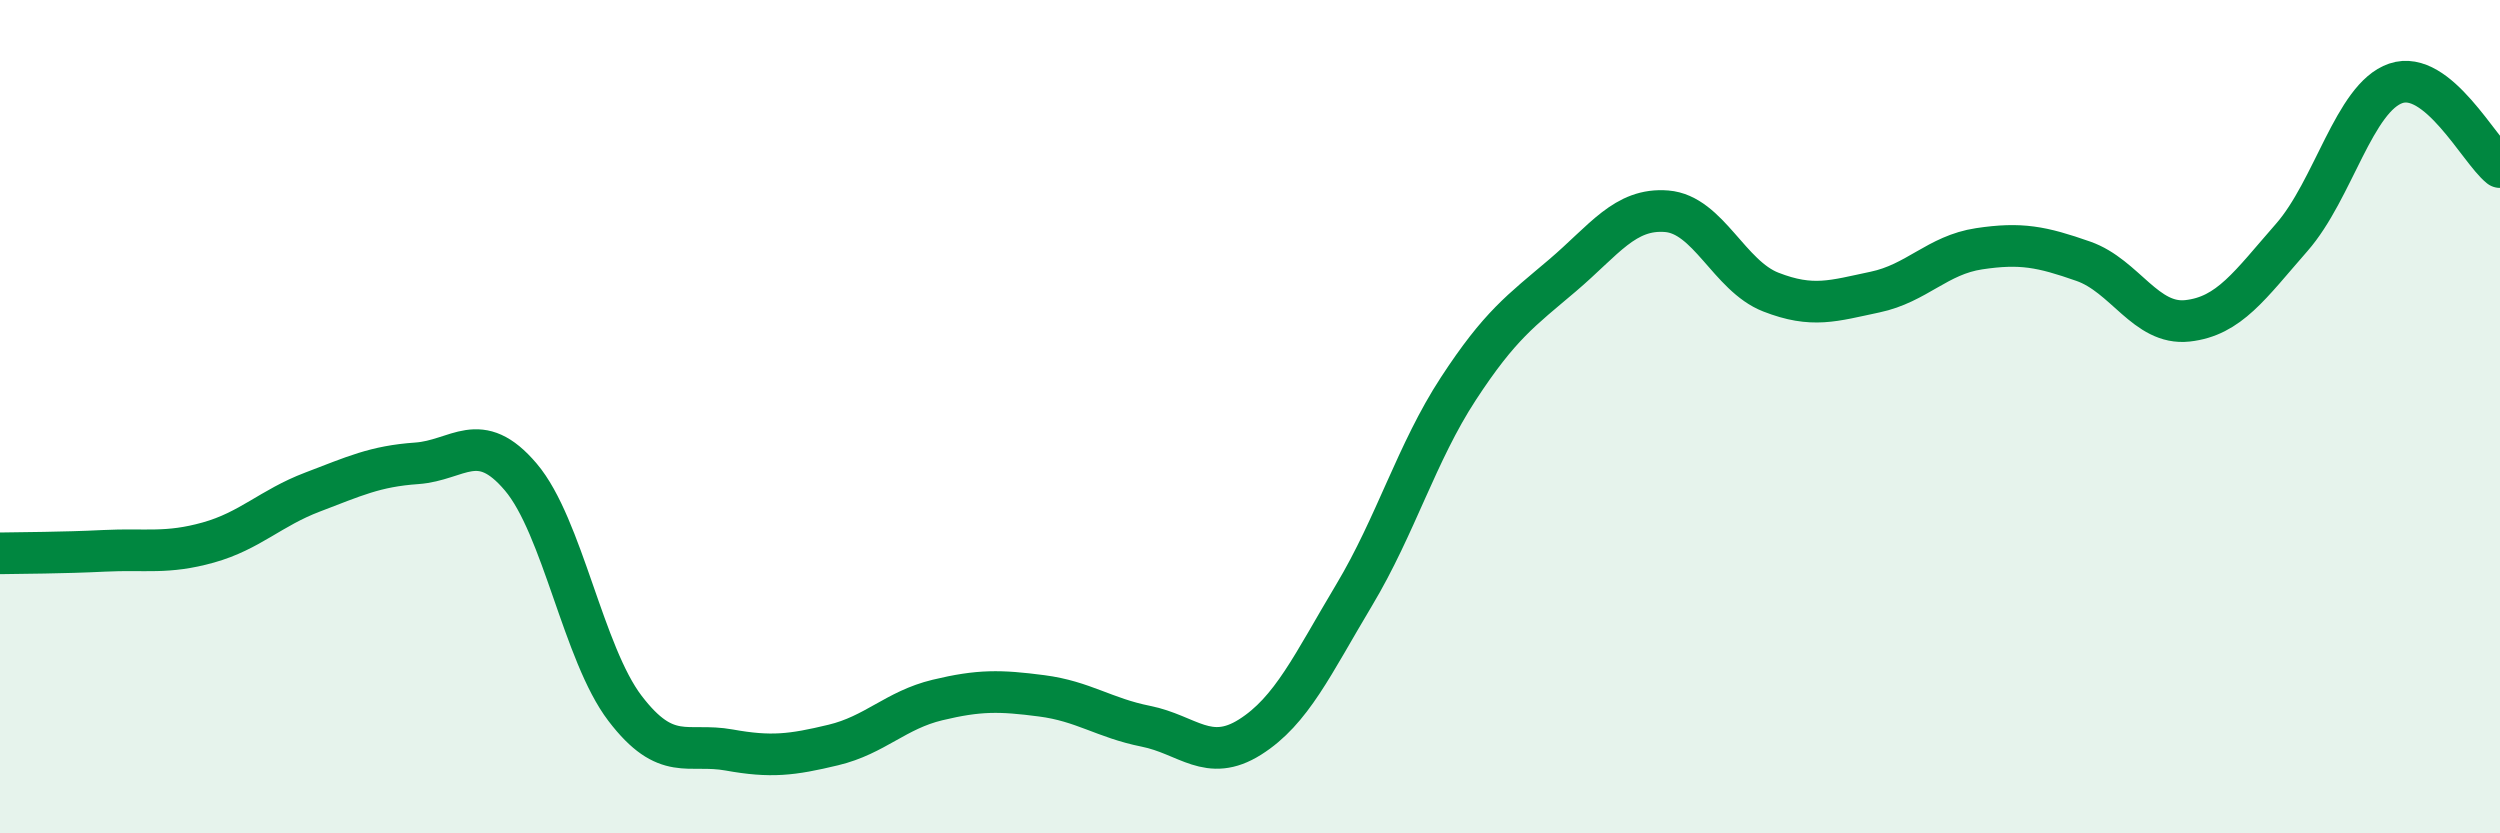 
    <svg width="60" height="20" viewBox="0 0 60 20" xmlns="http://www.w3.org/2000/svg">
      <path
        d="M 0,13.28 C 0.5,13.27 1.5,13.27 2.5,13.22 C 3.5,13.17 4,13.3 5,13.02 C 6,12.74 6.5,12.19 7.5,11.81 C 8.5,11.43 9,11.19 10,11.12 C 11,11.05 11.5,10.27 12.5,11.45 C 13.5,12.63 14,15.69 15,17 C 16,18.31 16.5,17.82 17.5,18 C 18.5,18.18 19,18.12 20,17.88 C 21,17.64 21.5,17.04 22.5,16.8 C 23.5,16.56 24,16.57 25,16.7 C 26,16.83 26.5,17.23 27.5,17.43 C 28.5,17.63 29,18.32 30,17.69 C 31,17.06 31.5,15.95 32.5,14.28 C 33.5,12.61 34,10.86 35,9.33 C 36,7.8 36.5,7.46 37.5,6.61 C 38.5,5.76 39,4.99 40,5.07 C 41,5.15 41.5,6.62 42.5,7.01 C 43.5,7.4 44,7.22 45,7.01 C 46,6.8 46.5,6.12 47.5,5.97 C 48.5,5.82 49,5.92 50,6.27 C 51,6.62 51.5,7.81 52.5,7.7 C 53.5,7.59 54,6.84 55,5.7 C 56,4.56 56.5,2.34 57.5,2 C 58.5,1.66 59.5,3.61 60,4.01L60 20L0 20Z"
        fill="#008740"
        opacity="0.1"
        stroke-linecap="round"
        stroke-linejoin="round"
      />
      <path
        d="M 0,13.28 C 0.5,13.27 1.5,13.27 2.5,13.22 C 3.5,13.17 4,13.3 5,13.02 C 6,12.74 6.5,12.19 7.5,11.81 C 8.5,11.43 9,11.19 10,11.12 C 11,11.05 11.5,10.27 12.5,11.45 C 13.5,12.63 14,15.69 15,17 C 16,18.31 16.5,17.82 17.5,18 C 18.5,18.18 19,18.12 20,17.88 C 21,17.64 21.5,17.04 22.5,16.8 C 23.5,16.56 24,16.57 25,16.7 C 26,16.83 26.5,17.23 27.5,17.43 C 28.5,17.63 29,18.32 30,17.69 C 31,17.06 31.5,15.95 32.5,14.28 C 33.5,12.61 34,10.86 35,9.33 C 36,7.8 36.5,7.46 37.5,6.61 C 38.5,5.76 39,4.99 40,5.07 C 41,5.15 41.5,6.62 42.5,7.01 C 43.5,7.4 44,7.22 45,7.01 C 46,6.8 46.5,6.12 47.5,5.97 C 48.5,5.82 49,5.92 50,6.27 C 51,6.62 51.5,7.81 52.5,7.7 C 53.5,7.59 54,6.84 55,5.7 C 56,4.56 56.5,2.34 57.5,2 C 58.5,1.66 59.5,3.61 60,4.01"
        stroke="#008740"
        stroke-width="1"
        fill="none"
        stroke-linecap="round"
        stroke-linejoin="round"
      />
    </svg>
  